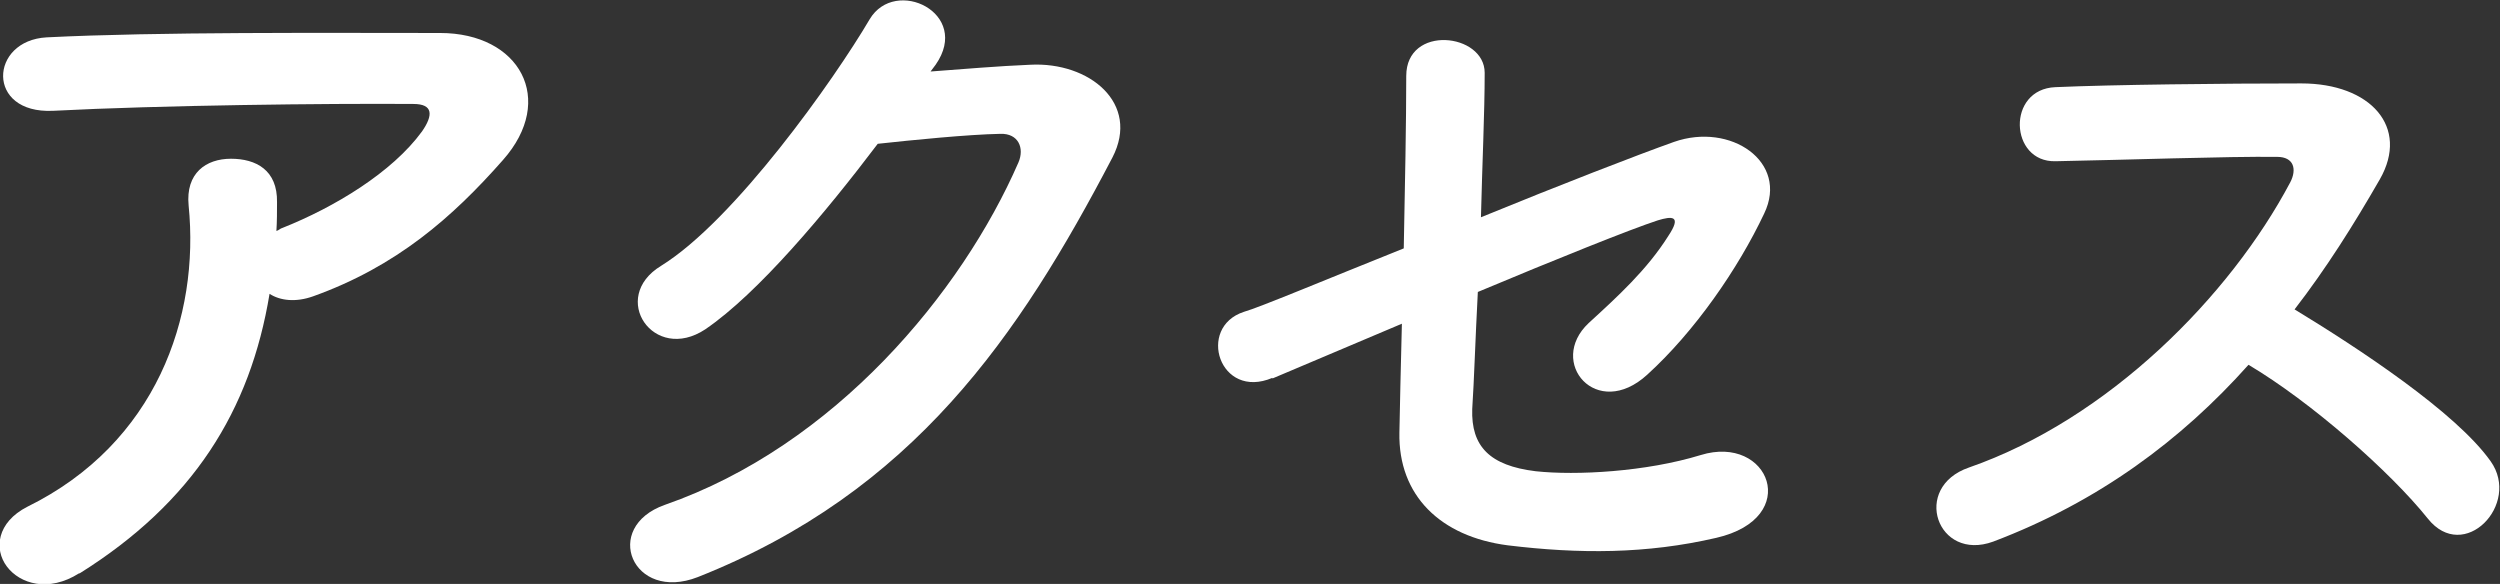<?xml version="1.0" encoding="UTF-8"?><svg id="Layer_2" xmlns="http://www.w3.org/2000/svg" viewBox="0 0 40.16 9.38"><rect x="0" y="0" width="40.16" height="9.38" fill="#333333" stroke="none"/><defs><style>.cls-1{fill:#fff;}</style></defs><g id="_レイヤー_1"><path class="cls-1" d="M1.27,9.21c-.49.31-.95.17-1.16-.11-.21-.28-.16-.71.33-.96,2.07-1.02,2.77-3.05,2.59-4.84-.05-.52.28-.75.68-.75s.75.18.74.7c0,.15,0,.31-.01.46.04-.01.06-.04.1-.05.83-.33,1.76-.89,2.24-1.55.18-.26.18-.44-.14-.44-1.38-.01-4.06.02-5.79.11-1.08.05-1.02-1.13-.1-1.18,1.79-.09,4.47-.07,6.32-.07,1.28,0,1.87,1.07,1.01,2.04-.81.92-1.71,1.71-3.05,2.19-.28.1-.53.07-.7-.04-.31,1.88-1.23,3.35-3.05,4.49Z"/><path class="cls-1" d="M14.93,1.15c.53-.04,1.13-.09,1.62-.11.95-.05,1.77.62,1.32,1.49-1.5,2.87-3.2,5.37-6.66,6.74-1.05.41-1.55-.8-.53-1.16,2.73-.95,4.77-3.41,5.68-5.5.1-.23,0-.47-.29-.46-.52.01-1.42.1-1.97.16-.84,1.11-1.92,2.4-2.77,2.98-.83.55-1.55-.51-.71-1.02,1.18-.73,2.78-2.99,3.35-3.96.41-.69,1.64-.1,1.06.73l-.09.12Z"/><path class="cls-1" d="M20.44,6.07c-.85.36-1.22-.81-.46-1.06.25-.07,1.32-.52,2.57-1.02.02-1.01.04-2.03.04-2.77,0-.83,1.26-.69,1.26-.05s-.04,1.48-.06,2.32c1.27-.52,2.51-1,3.1-1.21.91-.32,1.85.32,1.45,1.15-.42.89-1.12,1.9-1.88,2.59-.81.74-1.61-.2-.94-.83.47-.43.94-.86,1.28-1.4.22-.33.06-.32-.17-.25-.43.14-1.65.63-2.89,1.15-.04.75-.06,1.43-.09,1.88-.02.6.28.91,1.02,1,.65.07,1.77.01,2.65-.26,1.1-.34,1.64,1.01.25,1.33-1.12.26-2.2.26-3.35.12-1.08-.14-1.76-.8-1.74-1.81.01-.43.02-1.05.04-1.75-1.02.43-1.87.79-2.08.88Z"/><path class="cls-1" d="M32.02,8.7c-.9.33-1.32-.87-.39-1.19,2.24-.78,4.19-2.75,5.16-4.58.11-.21.06-.41-.21-.41-.78-.01-2.47.05-3.56.07-.74.02-.79-1.16,0-1.19.9-.04,2.71-.06,3.95-.06,1.11,0,1.74.7,1.26,1.54-.42.73-.86,1.43-1.37,2.09,1.02.62,2.59,1.65,3.15,2.44.49.69-.43,1.65-1.01.92-.6-.75-1.87-1.87-2.88-2.47-1.08,1.21-2.41,2.2-4.1,2.84Z"/></g></svg>